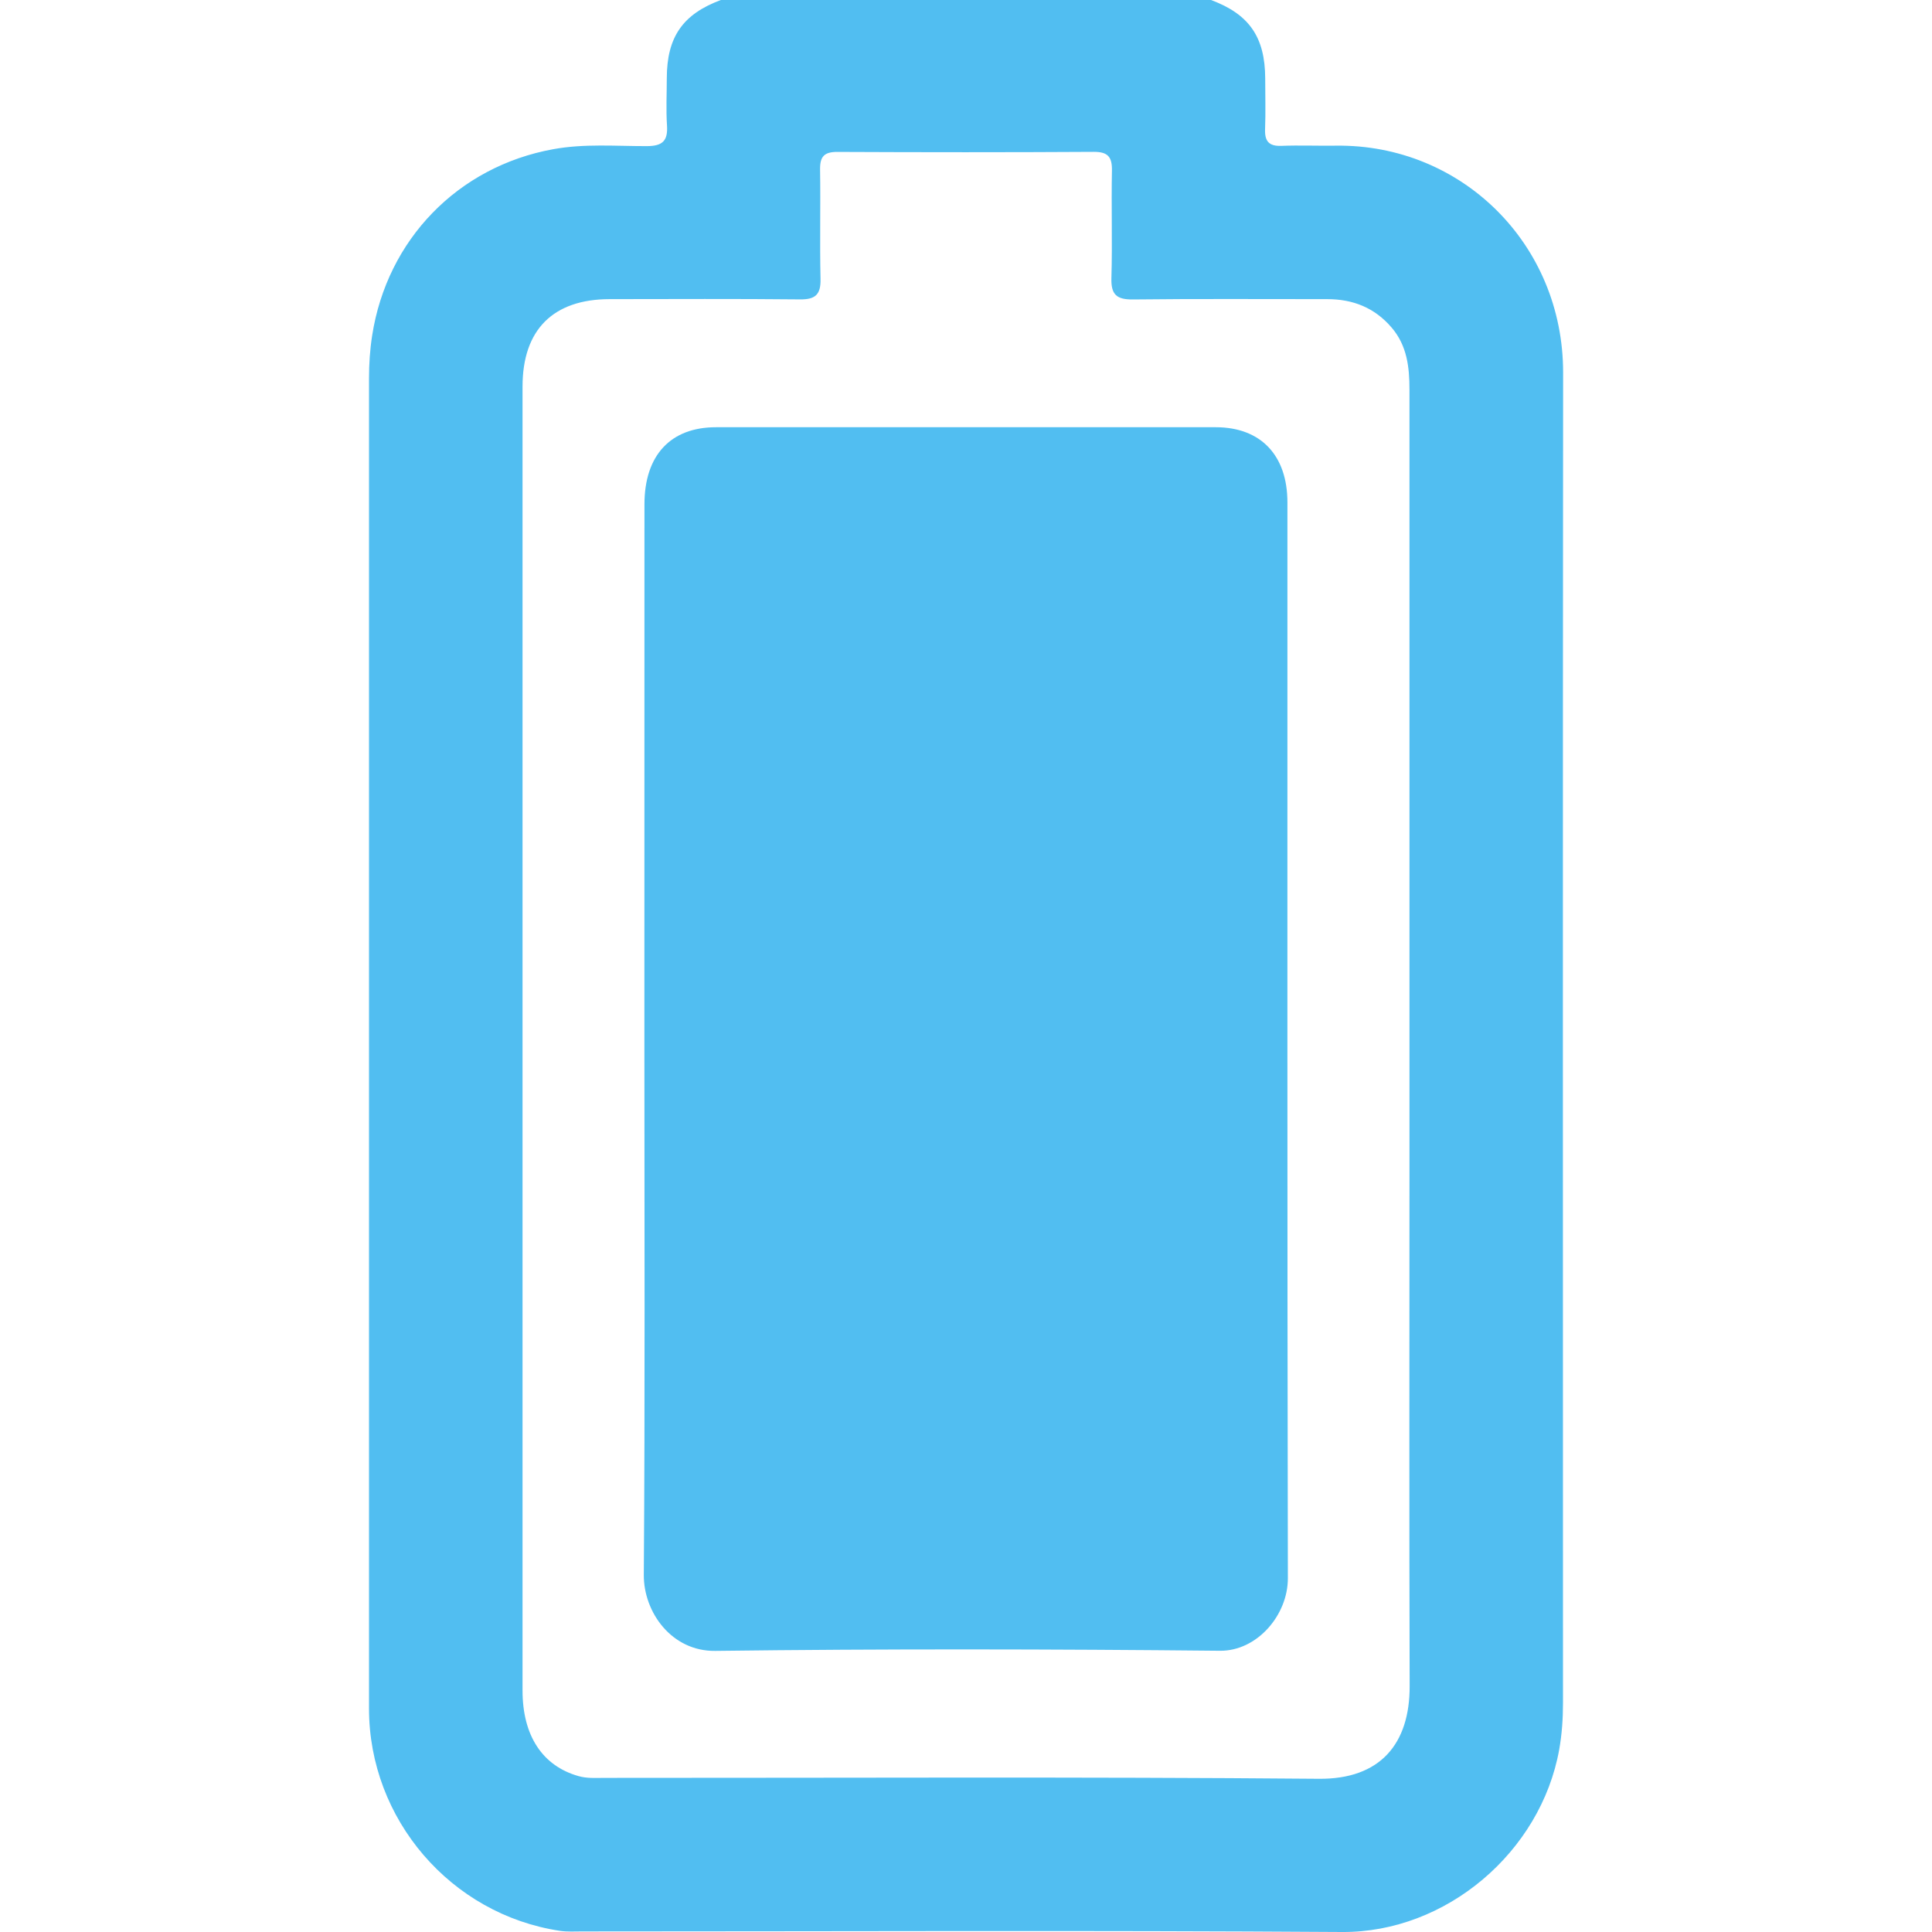 <?xml version="1.0" encoding="utf-8"?>
<!-- Generator: Adobe Illustrator 17.0.0, SVG Export Plug-In . SVG Version: 6.00 Build 0)  -->
<!DOCTYPE svg PUBLIC "-//W3C//DTD SVG 1.1//EN" "http://www.w3.org/Graphics/SVG/1.1/DTD/svg11.dtd">
<svg version="1.1" id="Layer_1" xmlns:x="http://ns.adobe.com/Extensibility/1.0/" xmlns:i="http://ns.adobe.com/AdobeIllustrator/10.0/" xmlns:graph="http://ns.adobe.com/Graphs/1.0/"
	 xmlns="http://www.w3.org/2000/svg" xmlns:xlink="http://www.w3.org/1999/xlink" x="0px" y="0px" width="30px" height="30px"
	 viewBox="0 0 30 30" enable-background="new 0 0 30 30" xml:space="preserve">
<path fill="#51BEF1" d="M11.194,0c-0.593,0.22-0.839,0.576-0.84,1.215c0,0.244-0.013,0.488,0.003,0.731
	c0.016,0.238-0.065,0.322-0.312,0.323C9.56,2.27,9.075,2.228,8.589,2.317c-1.477,0.269-2.578,1.401-2.81,2.892
	C5.744,5.432,5.73,5.652,5.73,5.875c0,6.886,0,13.771,0,20.657c0,1.716,1.27,3.195,2.965,3.45c0.115,0.017,0.234,0.009,0.351,0.009
	c3.93,0,7.861-0.018,11.791,0.009c1.621,0.011,3.088-1.244,3.374-2.831c0.043-0.242,0.059-0.481,0.059-0.725
	c-0.001-6.886-0.004-13.771,0.002-20.657c0.002-1.999-1.579-3.55-3.528-3.525c-0.283,0.004-0.566-0.008-0.848,0.003
	c-0.194,0.007-0.259-0.074-0.252-0.26c0.01-0.263,0.002-0.527,0.002-0.79C19.643,0.576,19.397,0.22,18.804,0
	C16.267,0,13.731,0,11.194,0z M21.886,16.114c0,0.741,0,1.483,0,2.224c0,2.614-0.005,5.228,0.003,7.842
	c0.003,0.897-0.455,1.45-1.411,1.441c-3.697-0.032-7.393-0.013-11.09-0.014c-0.135,0-0.271,0.011-0.406-0.028
	c-0.557-0.158-0.868-0.625-0.868-1.328c-0.001-6.75-0.001-13.5,0-20.249c0-0.883,0.476-1.356,1.353-1.357
	c0.985-0.001,1.97-0.006,2.955,0.004c0.241,0.003,0.325-0.077,0.319-0.319c-0.013-0.565,0.002-1.131-0.007-1.697
	c-0.003-0.201,0.063-0.275,0.269-0.274c1.327,0.006,2.653,0.007,3.98-0.001c0.221-0.001,0.287,0.079,0.283,0.291
	c-0.011,0.556,0.008,1.112-0.008,1.668c-0.008,0.259,0.082,0.336,0.336,0.333c1.005-0.012,2.009-0.004,3.014-0.005
	c0.401,0,0.739,0.133,1.004,0.445c0.238,0.28,0.274,0.615,0.274,0.958C21.886,9.403,21.886,12.759,21.886,16.114z"/>
<path fill="#51BEF1" d="M10.006,16.182c0,2.757,0.011,5.515-0.009,8.272c-0.004,0.579,0.431,1.189,1.109,1.181
	c2.612-0.033,5.225-0.028,7.837-0.002c0.576,0.006,1.056-0.553,1.055-1.127c-0.011-5.568-0.006-11.136-0.007-16.704
	c0-0.733-0.414-1.167-1.111-1.168c-2.587-0.001-5.174-0.001-7.762,0c-0.706,0-1.11,0.436-1.111,1.195
	C10.006,10.614,10.006,13.398,10.006,16.182z"/>
</svg>
